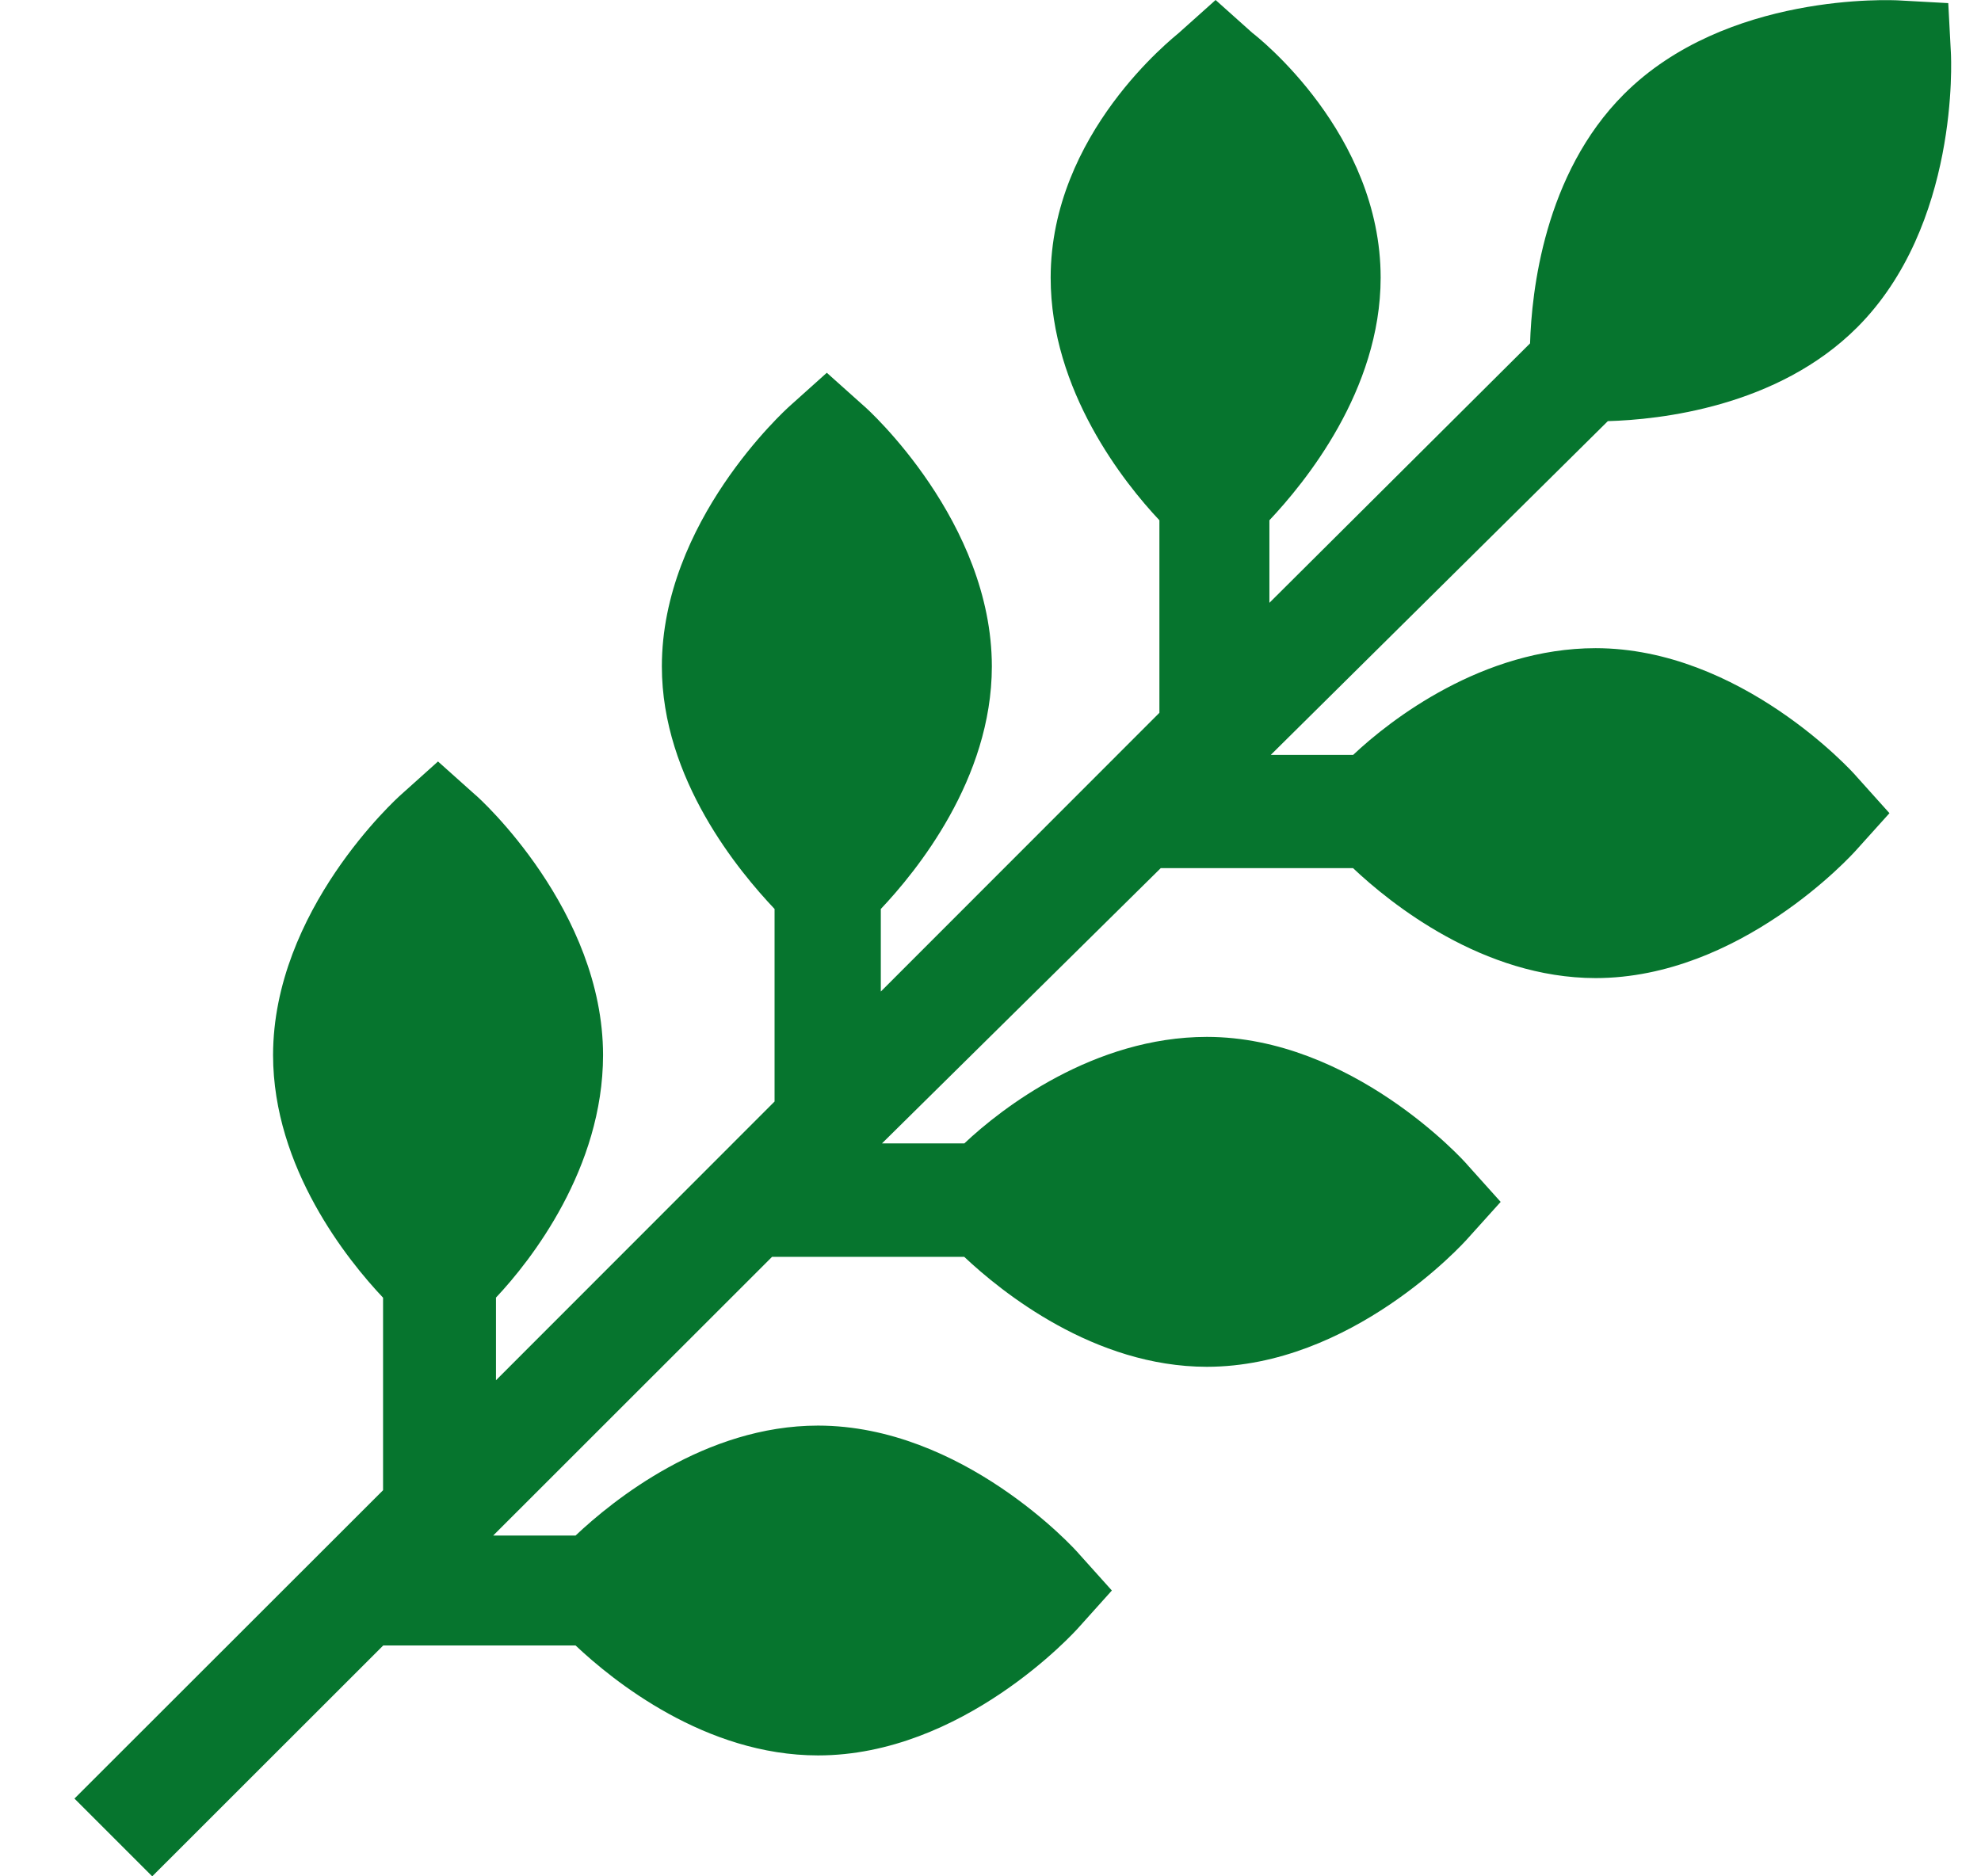<svg xmlns="http://www.w3.org/2000/svg" width="19" height="18" viewBox="0 0 19 18" fill="none"><path d="M7.405 12.057H9.248C9.608 12.396 10.493 13.111 11.575 13.112C12.96 13.111 14.033 11.932 14.077 11.881L14.393 11.53L14.077 11.178C14.036 11.126 12.96 9.948 11.575 9.947C10.492 9.948 9.607 10.63 9.249 10.969H8.459L11.133 8.328H12.977C13.336 8.667 14.222 9.382 15.304 9.383C16.689 9.382 17.762 8.203 17.806 8.152L18.122 7.801L17.806 7.449C17.765 7.398 16.689 6.219 15.304 6.218C14.221 6.219 13.336 6.904 12.978 7.242H12.188L15.421 4.04C15.914 4.026 17.046 3.907 17.812 3.141C18.791 2.162 18.715 0.569 18.711 0.502L18.686 0.03L18.214 0.004C18.146 0 16.554 -0.076 15.575 0.904C14.809 1.67 14.69 2.801 14.675 3.294L12.175 5.783V4.991C12.513 4.632 13.241 3.748 13.242 2.664C13.242 1.28 12.062 0.354 12.011 0.315L11.659 0L11.307 0.315C11.257 0.36 10.078 1.279 10.077 2.664C10.077 3.747 10.782 4.632 11.12 4.991V6.838L8.448 9.512V8.72C8.787 8.361 9.512 7.477 9.513 6.393C9.512 5.009 8.332 3.931 8.282 3.891L7.93 3.576L7.579 3.891C7.528 3.936 6.348 5.008 6.348 6.393C6.348 7.476 7.09 8.361 7.429 8.72V10.567L4.757 13.241V12.448C5.095 12.09 5.783 11.206 5.784 10.122C5.783 8.738 4.604 7.659 4.553 7.62L4.201 7.305L3.85 7.62C3.799 7.664 2.62 8.737 2.619 10.122C2.62 11.204 3.335 12.09 3.674 12.449V14.296L0.714 17.254L1.46 18L3.676 15.785H5.52C5.879 16.124 6.764 16.84 7.846 16.84C9.231 16.84 10.304 15.661 10.348 15.61L10.664 15.258L10.348 14.906C10.307 14.855 9.231 13.677 7.846 13.676C6.763 13.676 5.878 14.393 5.52 14.731H4.73L7.405 12.057Z" fill="#06752E"></path></svg>